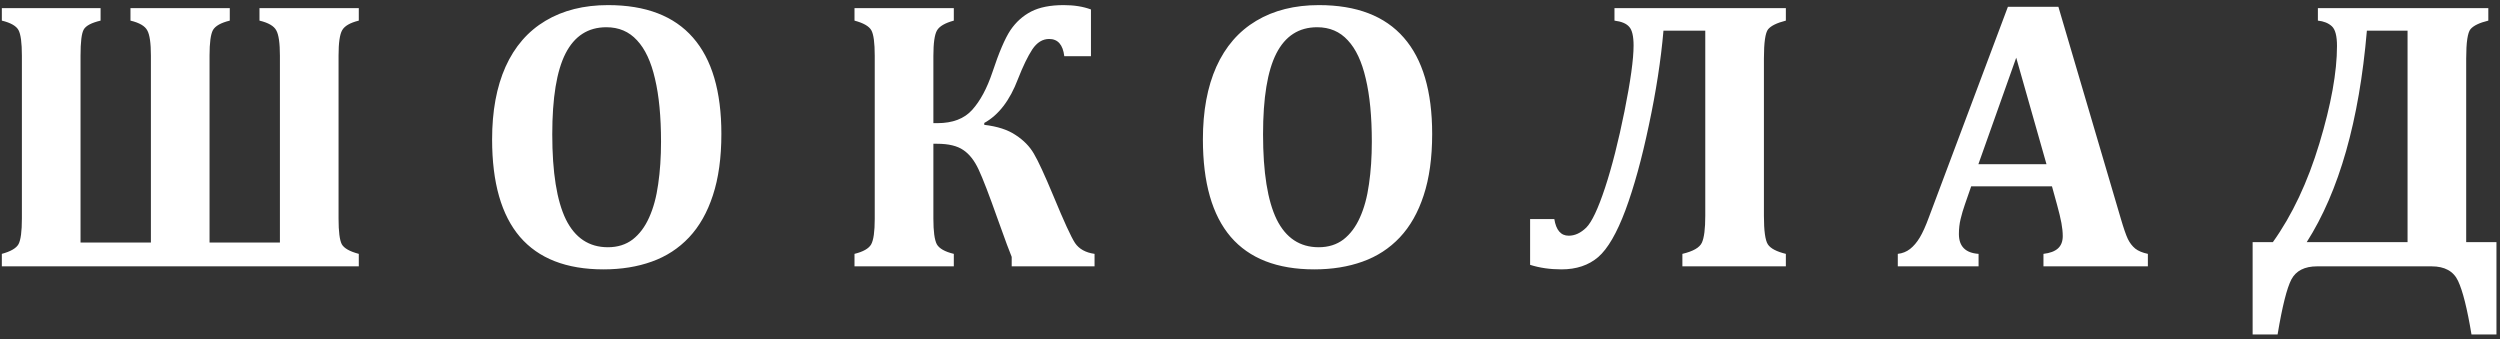 <svg width="413" height="56" viewBox="0 0 413 56" fill="none" xmlns="http://www.w3.org/2000/svg">
<rect x="0" y="0" width="413" height="56" fill="#333333" stroke="none"/>
<path d="M0.304 44V41.938C1.762 41.542 2.679 41.01 3.054 40.344C3.429 39.656 3.616 38.24 3.616 36.094V9.188C3.616 7.062 3.429 5.656 3.054 4.969C2.679 4.281 1.762 3.76 0.304 3.406V1.344H16.616V3.406C15.116 3.76 14.189 4.25 13.835 4.875C13.481 5.479 13.304 6.917 13.304 9.188V40.062H24.929V9.188C24.929 7.125 24.731 5.74 24.335 5.031C23.96 4.302 23.033 3.76 21.554 3.406V1.344H37.96V3.406C36.502 3.76 35.575 4.281 35.179 4.969C34.804 5.656 34.616 7.062 34.616 9.188V40.062H46.241V9.188C46.241 7.125 46.043 5.74 45.648 5.031C45.273 4.302 44.345 3.76 42.866 3.406V1.344H59.273V3.406C57.835 3.76 56.918 4.292 56.523 5C56.127 5.688 55.929 7.083 55.929 9.188V36.125C55.929 38.25 56.106 39.656 56.46 40.344C56.835 41.01 57.773 41.542 59.273 41.938V44H0.304ZM99.703 44.5C93.578 44.5 88.973 42.708 85.89 39.125C82.828 35.542 81.296 30.177 81.296 23.031C81.296 18.344 82.036 14.344 83.515 11.031C85.015 7.698 87.213 5.167 90.109 3.438C93.005 1.708 96.453 0.844 100.452 0.844C106.682 0.844 111.359 2.635 114.484 6.219C117.609 9.781 119.171 15.083 119.171 22.125C119.171 26.062 118.702 29.448 117.765 32.281C116.848 35.094 115.536 37.406 113.827 39.219C112.119 41.031 110.067 42.365 107.671 43.219C105.296 44.073 102.64 44.5 99.703 44.5ZM91.234 22.188C91.234 28.479 91.984 33.167 93.484 36.25C95.005 39.312 97.317 40.844 100.421 40.844C102.025 40.844 103.39 40.417 104.515 39.562C105.64 38.688 106.546 37.479 107.234 35.938C107.942 34.375 108.442 32.531 108.734 30.406C109.046 28.281 109.202 25.948 109.202 23.406C109.202 19.26 108.869 15.792 108.202 13C107.557 10.188 106.567 8.073 105.234 6.656C103.921 5.219 102.234 4.5 100.171 4.5C97.15 4.5 94.9 5.948 93.421 8.844C91.963 11.719 91.234 16.167 91.234 22.188ZM167.132 44V42.438C166.841 41.771 166.08 39.719 164.851 36.281C163.414 32.219 162.351 29.458 161.664 28C160.976 26.521 160.132 25.448 159.132 24.781C158.132 24.094 156.695 23.75 154.82 23.75H154.195V36.156C154.195 38.219 154.382 39.615 154.757 40.344C155.153 41.052 156.091 41.583 157.57 41.938V44H141.164V41.938C142.601 41.583 143.518 41.062 143.914 40.375C144.31 39.667 144.507 38.26 144.507 36.156V9.219C144.507 7.073 144.32 5.667 143.945 5C143.57 4.333 142.643 3.802 141.164 3.406V1.344H157.57V3.406C156.112 3.802 155.185 4.344 154.789 5.031C154.393 5.719 154.195 7.115 154.195 9.219V20.344H154.851C157.372 20.344 159.289 19.615 160.601 18.156C161.935 16.677 163.049 14.604 163.945 11.938C165.028 8.667 166.018 6.354 166.914 5C167.83 3.646 168.976 2.615 170.351 1.906C171.726 1.198 173.518 0.844 175.726 0.844C177.435 0.844 178.935 1.083 180.226 1.562V9.281H175.82C175.591 7.385 174.757 6.438 173.32 6.438C172.237 6.438 171.31 7.01 170.539 8.156C169.789 9.302 168.997 10.938 168.164 13.062C166.83 16.583 164.976 19 162.601 20.312V20.625C164.768 20.875 166.497 21.438 167.789 22.312C169.101 23.167 170.101 24.188 170.789 25.375C171.497 26.562 172.58 28.906 174.039 32.406C175.768 36.594 176.955 39.177 177.601 40.156C178.268 41.135 179.341 41.729 180.82 41.938V44H167.132ZM217.125 44.5C211 44.5 206.396 42.708 203.312 39.125C200.25 35.542 198.719 30.177 198.719 23.031C198.719 18.344 199.458 14.344 200.938 11.031C202.438 7.698 204.635 5.167 207.531 3.438C210.427 1.708 213.875 0.844 217.875 0.844C224.104 0.844 228.781 2.635 231.906 6.219C235.031 9.781 236.594 15.083 236.594 22.125C236.594 26.062 236.125 29.448 235.188 32.281C234.271 35.094 232.958 37.406 231.25 39.219C229.542 41.031 227.49 42.365 225.094 43.219C222.719 44.073 220.062 44.5 217.125 44.5ZM208.656 22.188C208.656 28.479 209.406 33.167 210.906 36.25C212.427 39.312 214.74 40.844 217.844 40.844C219.448 40.844 220.812 40.417 221.938 39.562C223.062 38.688 223.969 37.479 224.656 35.938C225.365 34.375 225.865 32.531 226.156 30.406C226.469 28.281 226.625 25.948 226.625 23.406C226.625 19.26 226.292 15.792 225.625 13C224.979 10.188 223.99 8.073 222.656 6.656C221.344 5.219 219.656 4.5 217.594 4.5C214.573 4.5 212.323 5.948 210.844 8.844C209.385 11.719 208.656 16.167 208.656 22.188ZM295.024 44H277.93V41.938C279.701 41.521 280.774 40.906 281.149 40.094C281.524 39.281 281.711 37.802 281.711 35.656V5.062H274.805C274.388 9.896 273.586 15.094 272.399 20.656C271.232 26.219 269.94 30.906 268.524 34.719C267.107 38.51 265.607 41.094 264.024 42.469C262.44 43.823 260.42 44.5 257.961 44.5C256.065 44.5 254.336 44.25 252.774 43.75V36.188H256.774C257.065 38.021 257.857 38.938 259.149 38.938C260.17 38.938 261.138 38.49 262.055 37.594C262.972 36.677 264.003 34.49 265.149 31.031C266.295 27.552 267.367 23.333 268.367 18.375C269.367 13.396 269.867 9.781 269.867 7.531C269.867 5.99 269.628 4.958 269.149 4.438C268.69 3.896 267.878 3.552 266.711 3.406V1.344H295.024V3.406C293.545 3.781 292.565 4.26 292.086 4.844C291.628 5.427 291.399 7.031 291.399 9.656V35.656C291.399 38.135 291.617 39.708 292.055 40.375C292.492 41.042 293.482 41.562 295.024 41.938V44ZM338.985 30.781H325.641L324.61 33.75C324.318 34.583 324.079 35.396 323.891 36.188C323.704 36.958 323.61 37.781 323.61 38.656C323.61 40.698 324.693 41.792 326.86 41.938V44H313.516V41.938C314.287 41.854 314.964 41.583 315.547 41.125C316.131 40.667 316.662 40.042 317.141 39.25C317.62 38.458 318.131 37.323 318.672 35.844L331.704 1.125H340.047L350.36 36.125C350.818 37.688 351.204 38.802 351.516 39.469C351.829 40.115 352.235 40.646 352.735 41.062C353.235 41.458 353.933 41.75 354.829 41.938V44H337.579V41.938C338.662 41.812 339.464 41.51 339.985 41.031C340.506 40.552 340.766 39.875 340.766 39C340.766 38.354 340.693 37.635 340.547 36.844C340.402 36.052 340.162 35.052 339.829 33.844L338.985 30.781ZM326.829 27.125H338.079L333.079 9.531L326.829 27.125ZM382.79 44C380.728 44 379.311 44.719 378.54 46.156C377.79 47.594 377.03 50.625 376.259 55.25H372.134V40H375.478C378.665 35.542 381.228 30.104 383.165 23.688C385.103 17.271 386.071 11.906 386.071 7.594C386.071 5.948 385.79 4.865 385.228 4.344C384.665 3.823 383.894 3.51 382.915 3.406V1.344H411.071V3.406C409.613 3.76 408.634 4.229 408.134 4.812C407.655 5.375 407.415 6.99 407.415 9.656V40H412.415V55.25H408.29C407.582 50.979 406.842 48.031 406.071 46.406C405.321 44.802 403.863 44 401.696 44H382.79ZM397.728 40V5.062H391.009C389.738 19.958 386.425 31.604 381.071 40H397.728Z" fill="white"/>
</svg>
